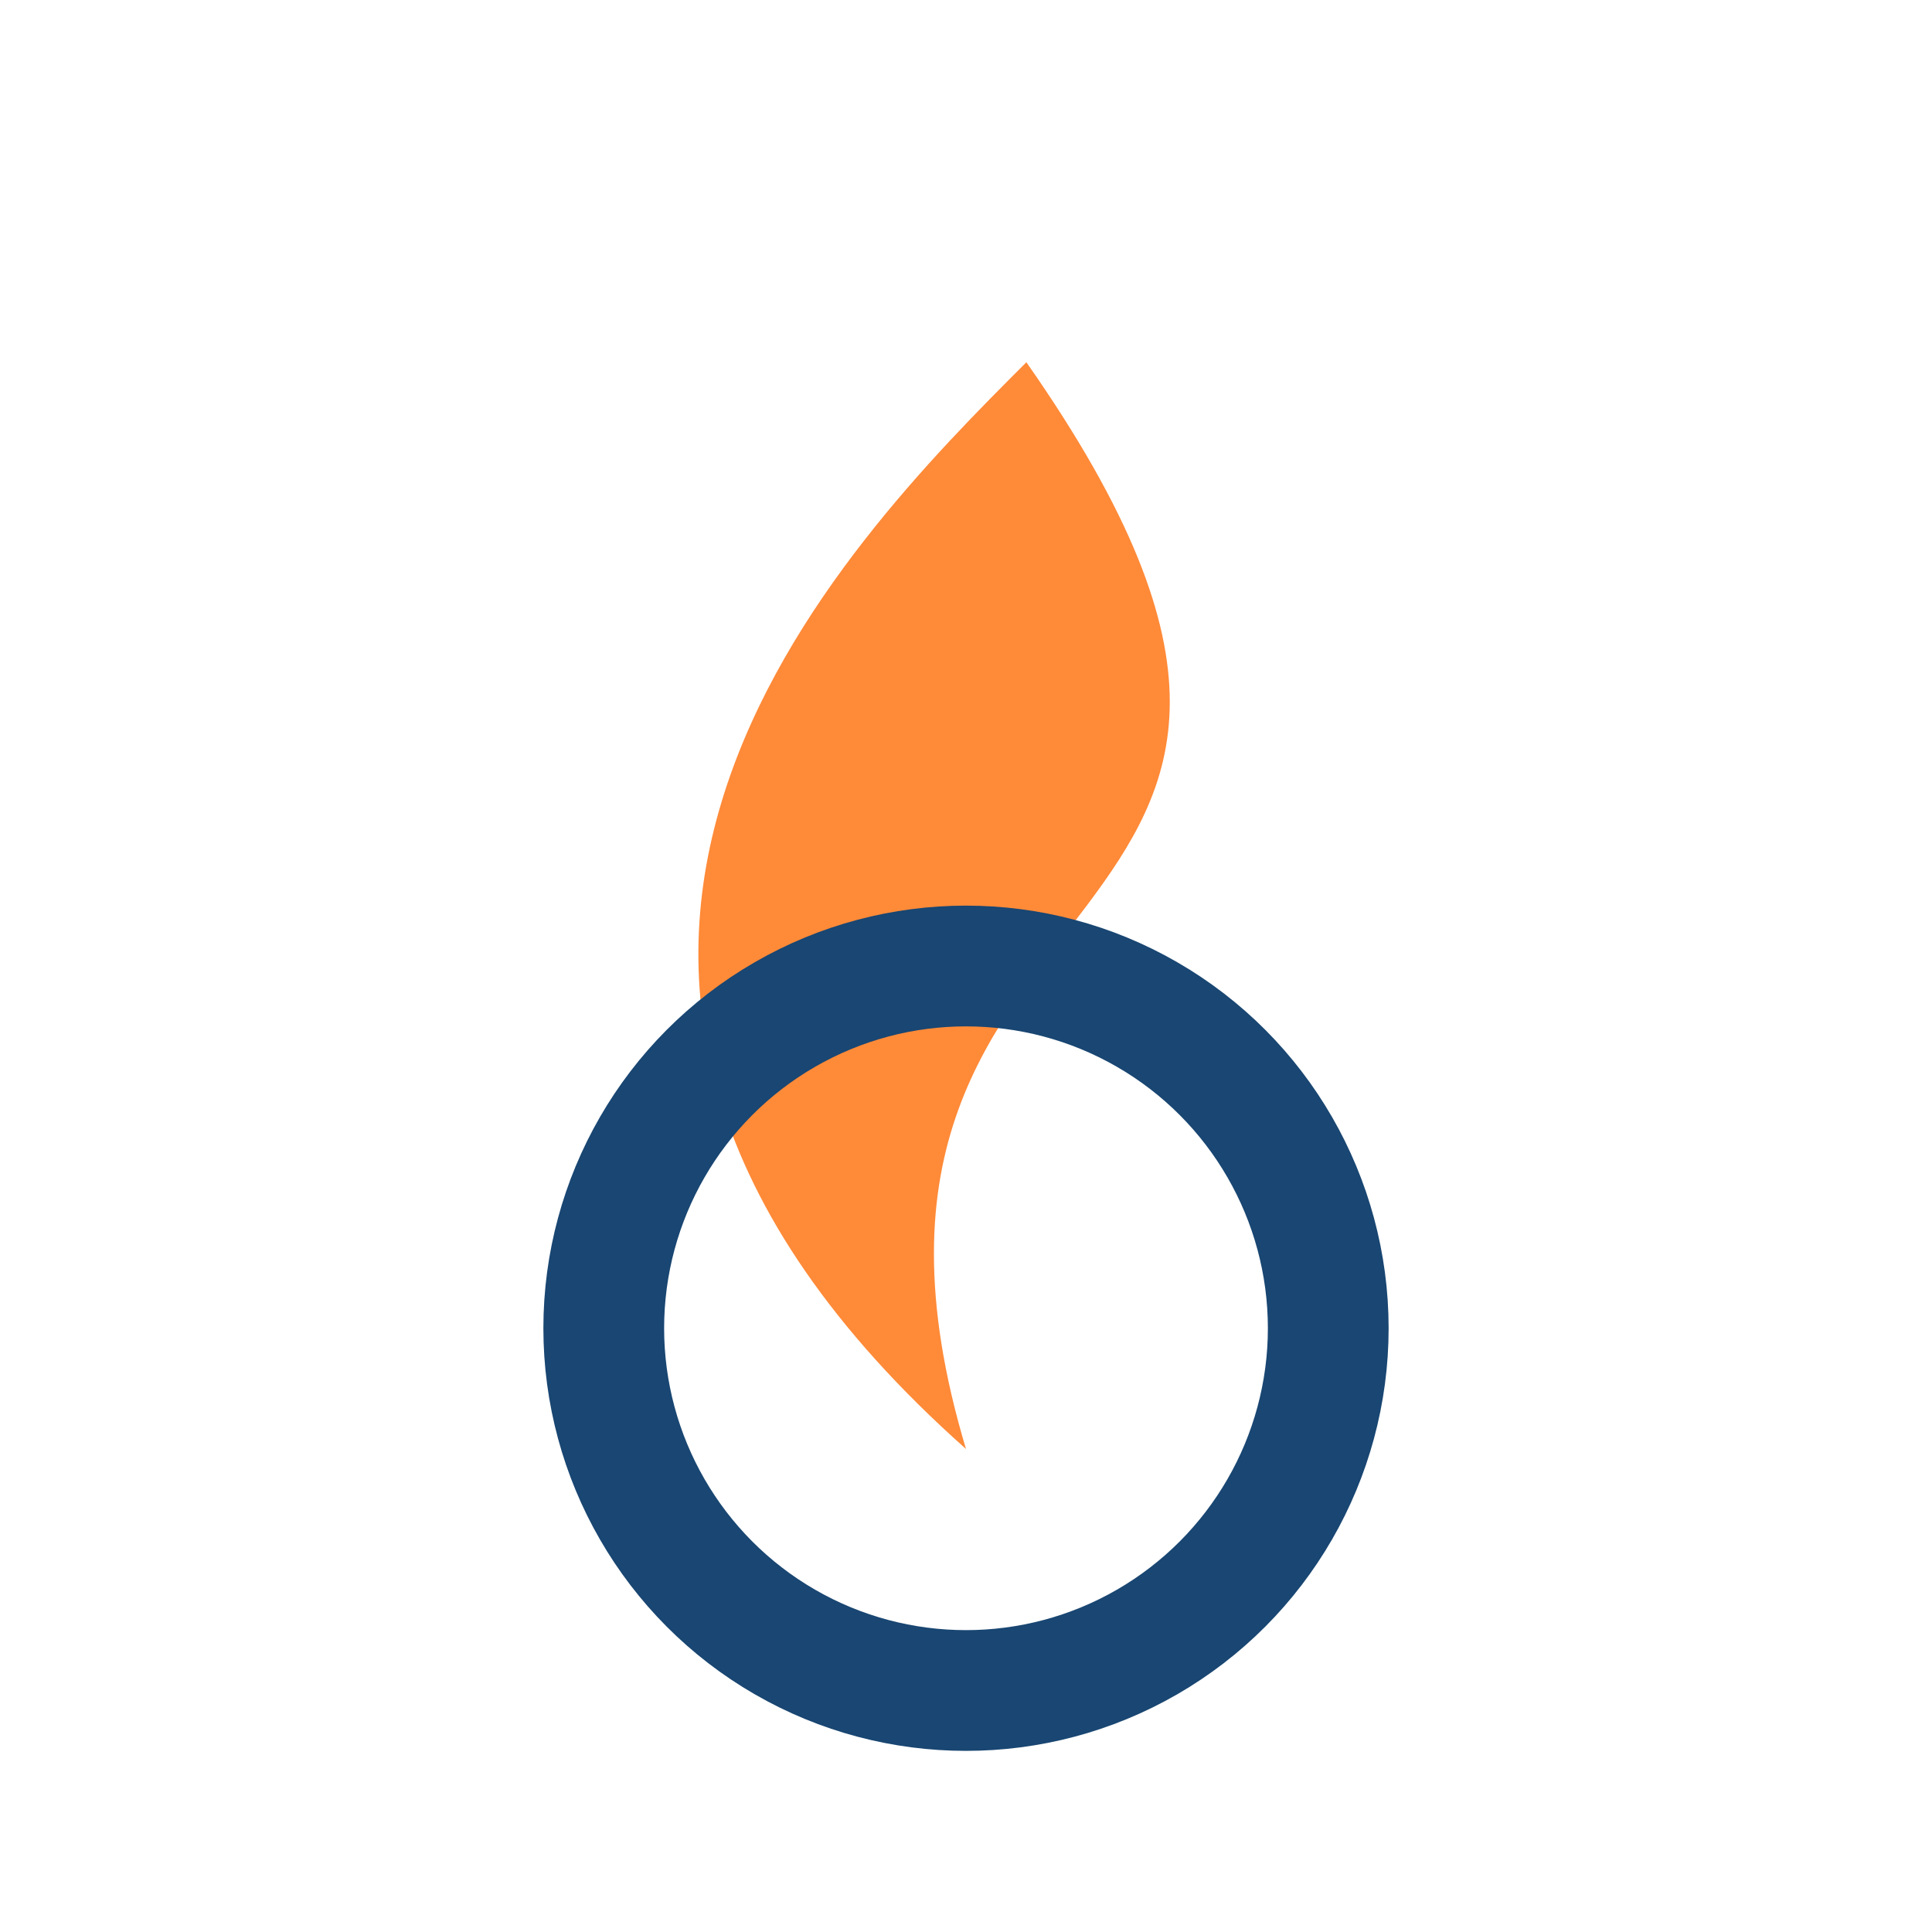 <?xml version="1.0" encoding="UTF-8"?>
<svg xmlns="http://www.w3.org/2000/svg" width="32" height="32" viewBox="0 0 32 32"><path d="M17 6c7 10-4 8-1 18-9-8-2-15 1-18z" fill="#FF8A38"/><ellipse cx="16" cy="22" rx="6" ry="6" fill="none" stroke="#194672" stroke-width="2"/></svg>